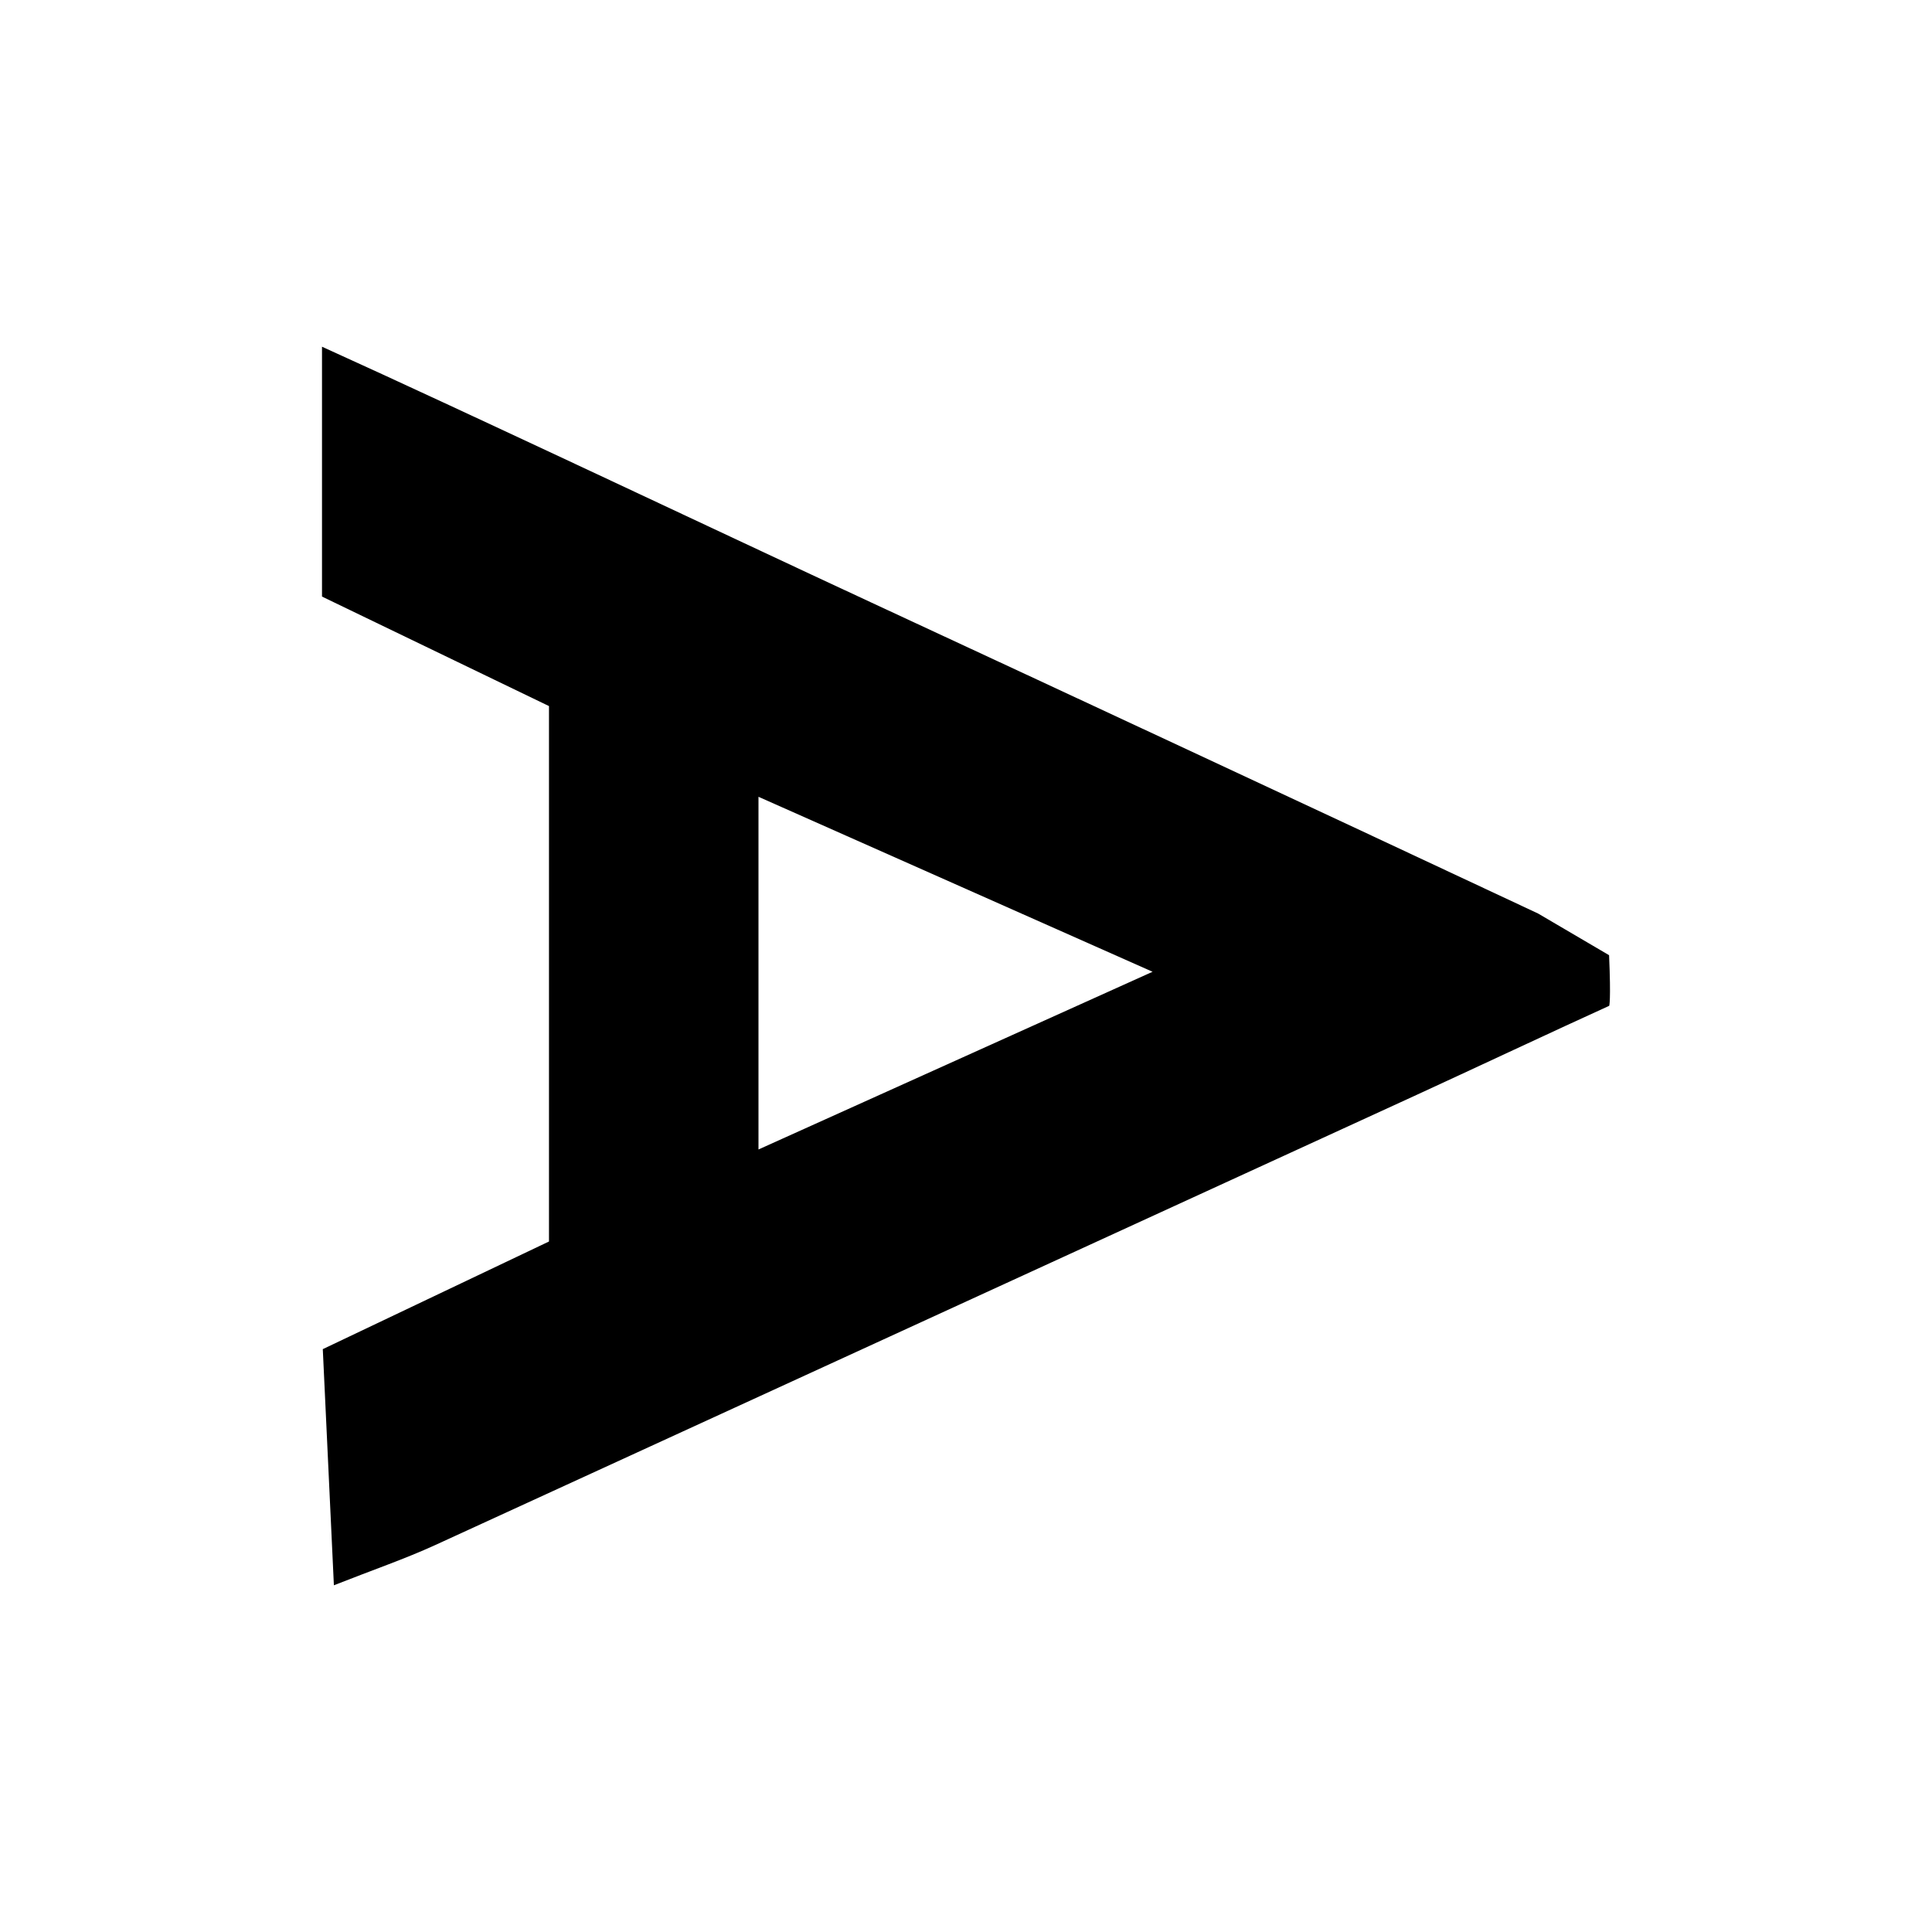 <svg id="Layer_1" data-name="Layer 1" xmlns="http://www.w3.org/2000/svg" viewBox="0 0 300 300"><path d="M85.246,192.779V109.64C73.733,104.085,62.133,98.489,50,92.635V53.838c23.285,10.547,62.065,28.936,85.251,39.701q51.835,24.065,103.585,48.314L249.858,148.323c.308,7.192.019,7.859.019,7.859-7.467,3.384-22.301,10.342-29.752,13.761Q143.854,204.941,67.574,239.919c-4.673,2.139-9.559,3.81-15.728,6.243L50.123,209.494C62.006,203.838,73.245,198.49,85.246,192.779Zm32.531-69.054v54.765c20.281-9.146,39.27-17.709,61.192-27.595C156.968,141.126,137.996,132.702,117.776,123.725Z"/></svg>